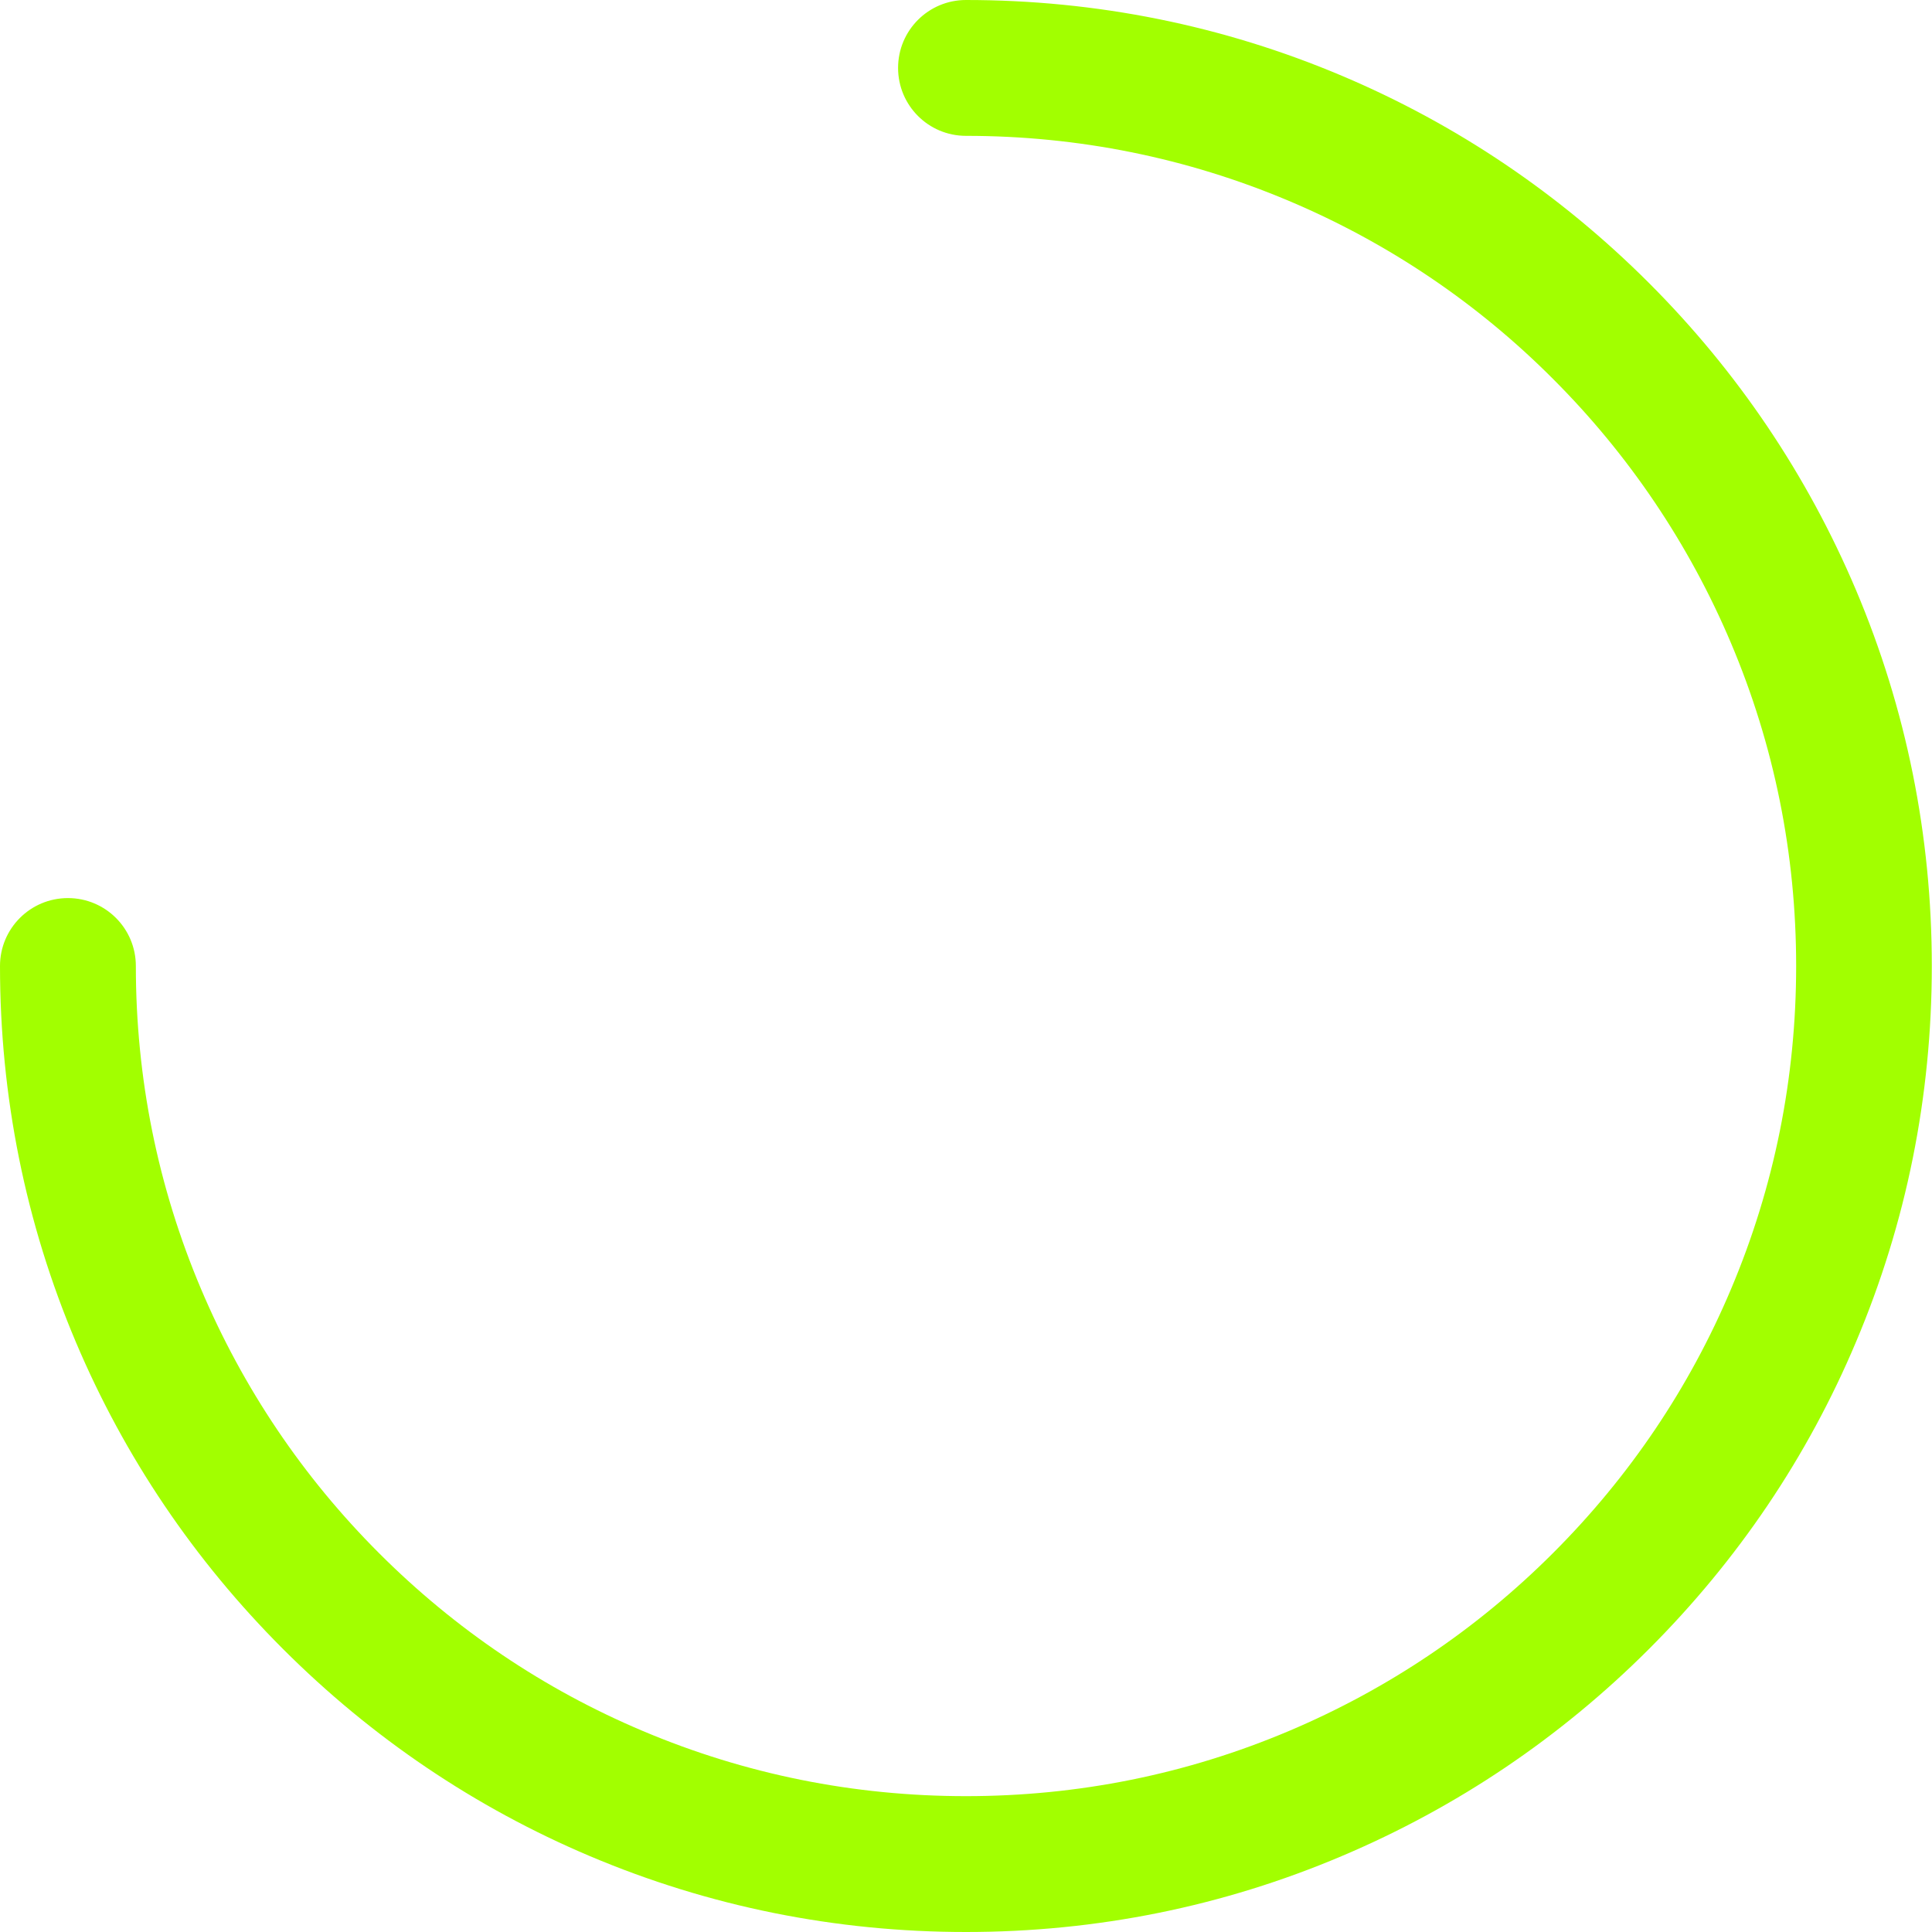<?xml version="1.0" encoding="UTF-8"?> <svg xmlns="http://www.w3.org/2000/svg" width="149" height="149" viewBox="0 0 149 149" fill="none"> <g clip-path="url(#clip0_2674_131)"> <path d="M74.5 149C64.445 149 54.682 147.036 45.5 143.151C36.624 139.396 28.665 134.013 21.826 127.174C14.987 120.335 9.604 112.376 5.849 103.5C1.964 94.318 0 84.555 0 74.5C0 71.604 2.343 69.262 5.238 69.262C8.134 69.262 10.477 71.604 10.477 74.5C10.477 83.143 12.165 91.524 15.511 99.425C18.741 107.05 23.354 113.904 29.233 119.782C35.111 125.661 41.965 130.288 49.589 133.503C57.476 136.836 65.857 138.523 74.5 138.523C83.143 138.523 91.524 136.836 99.425 133.489C107.05 130.259 113.904 125.646 119.782 119.767C125.661 113.889 130.288 107.036 133.503 99.411C136.836 91.524 138.523 83.143 138.523 74.5C138.523 65.857 136.836 57.476 133.489 49.575C130.27 41.968 125.61 35.056 119.767 29.218C113.936 23.367 107.022 18.707 99.411 15.497C91.524 12.165 83.143 10.477 74.5 10.477C71.604 10.477 69.262 8.134 69.262 5.238C69.262 2.343 71.604 0 74.5 0C84.555 0 94.318 1.964 103.5 5.849C112.376 9.604 120.335 14.987 127.174 21.826C134.013 28.665 139.382 36.639 143.136 45.5C147.021 54.682 148.985 64.445 148.985 74.5C148.985 84.555 147.021 94.318 143.136 103.5C139.396 112.376 134.013 120.335 127.174 127.174C120.335 134.013 112.361 139.382 103.5 143.136C94.318 147.036 84.555 149 74.5 149Z" fill="#A2FF00"></path> </g> <defs> <clipPath id="clip0_2674_131"> <rect width="149" height="149" fill="white"></rect> </clipPath> </defs> </svg> 